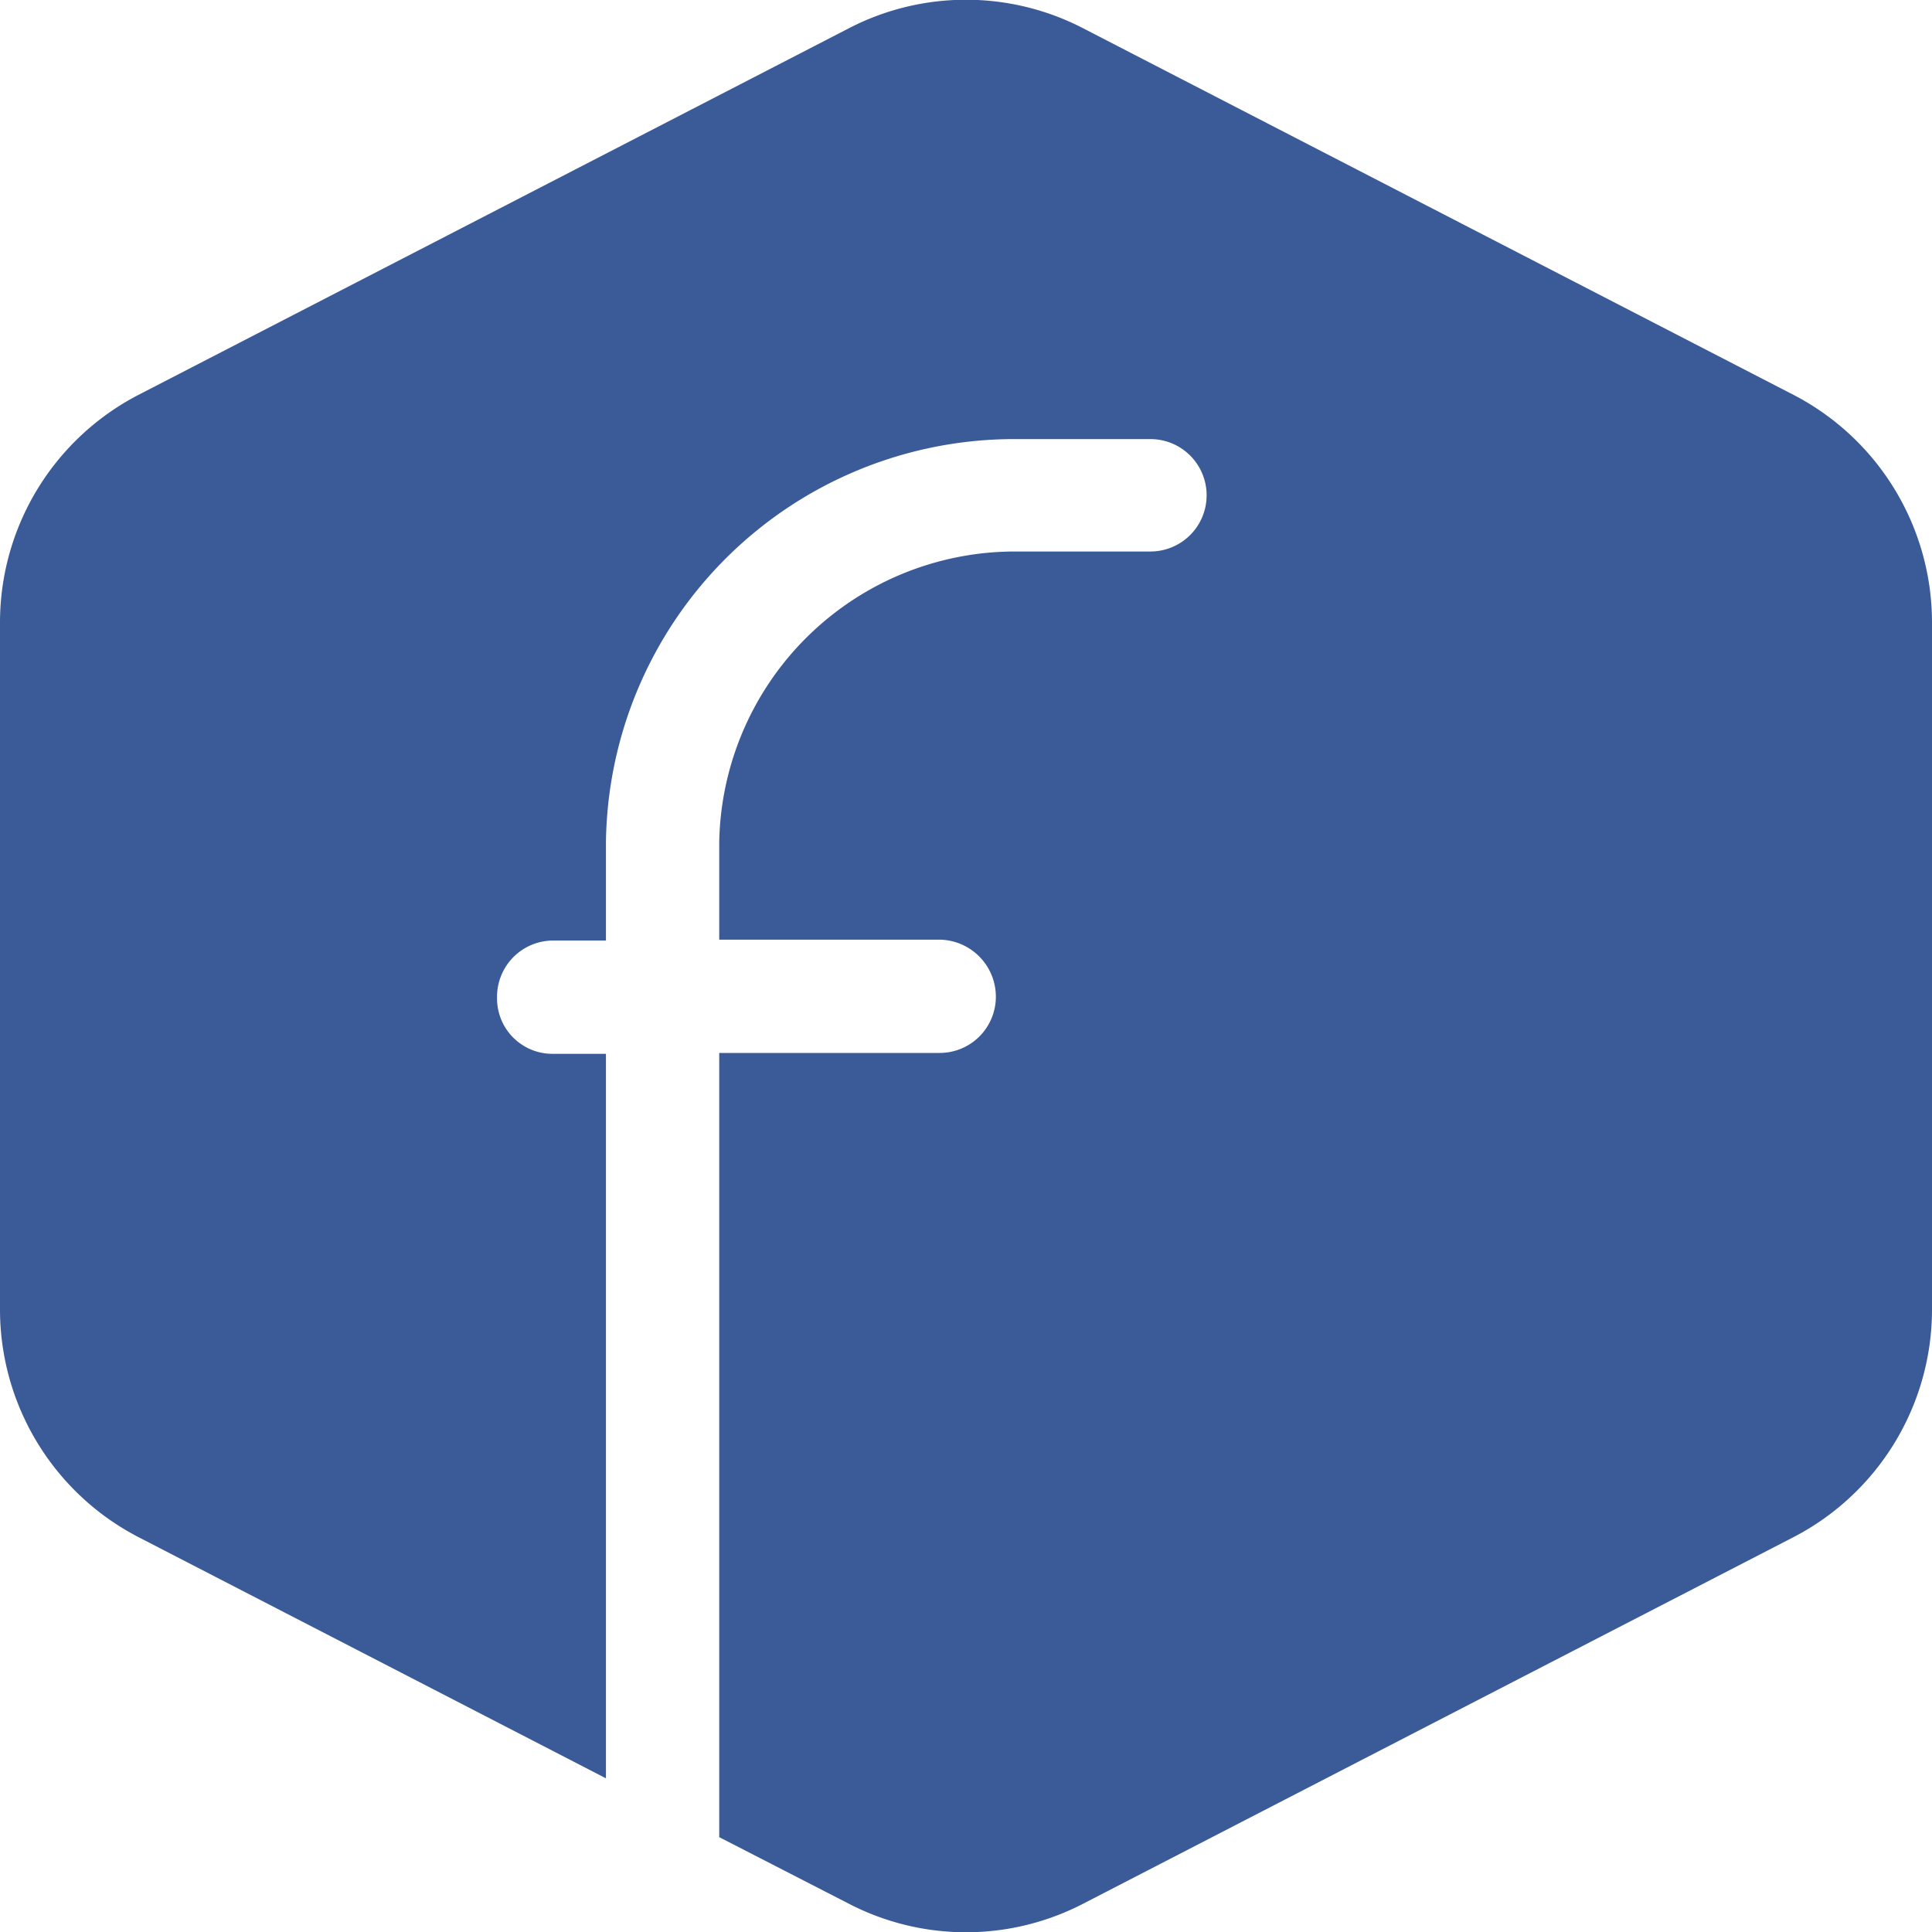 <svg xmlns="http://www.w3.org/2000/svg" viewBox="0 0 22 22"><defs><style>.cls-1{fill:#3a5a98;}</style></defs><g id="Layer_2" data-name="Layer 2"><g id="Layer_1-2" data-name="Layer 1"><path class="cls-1" d="M20.43,4.5,12.33.32a2.9,2.9,0,0,0-2.66,0L1.57,4.5A2.92,2.92,0,0,0,0,7.09v7.82A2.92,2.92,0,0,0,1.57,17.5L6.9,20.25V12H6.3a.63.63,0,0,1-.64-.64.64.64,0,0,1,.64-.65h.6V9.59A4.65,4.65,0,0,1,11.55,5H13.1a.64.64,0,1,1,0,1.28H11.55A3.37,3.37,0,0,0,8.19,9.59V10.7H10.7a.65.65,0,0,1,.64.65.64.64,0,0,1-.64.64H8.19v8.93l1.48.76a2.9,2.9,0,0,0,2.66,0l8.1-4.18A2.92,2.92,0,0,0,22,14.91V7.09A2.92,2.92,0,0,0,20.43,4.5Z"/></g></g></svg>